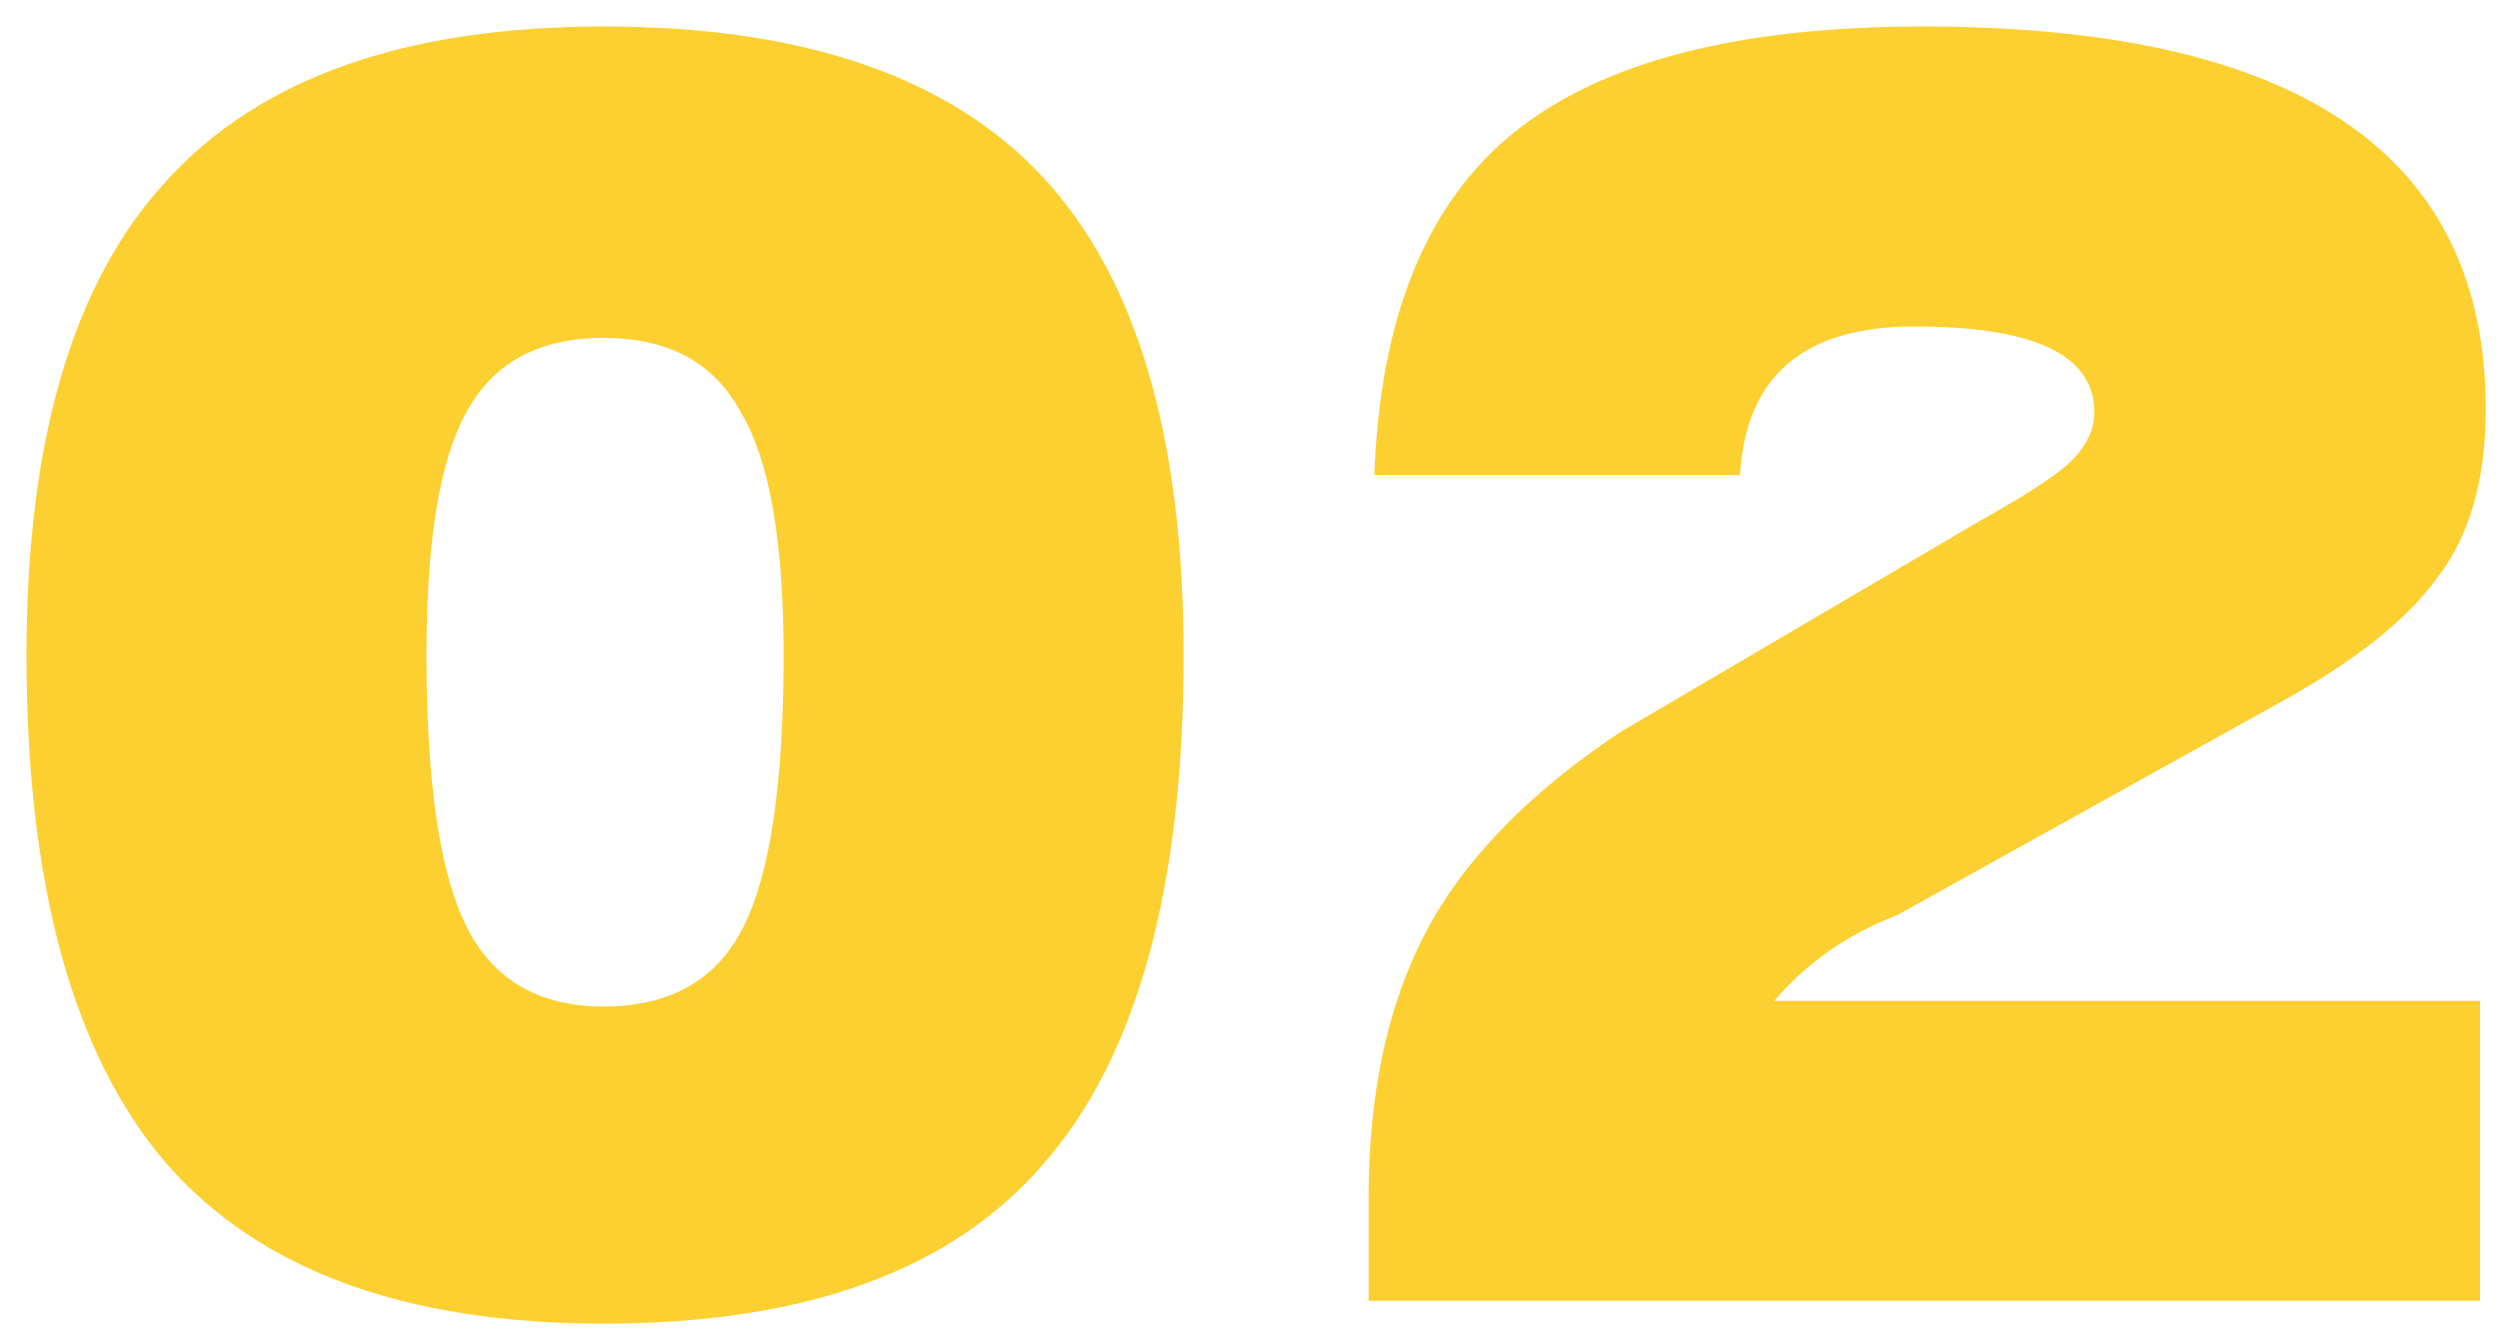 <?xml version="1.0" encoding="UTF-8"?> <svg xmlns="http://www.w3.org/2000/svg" width="77" height="41" viewBox="0 0 77 41" fill="none"> <path d="M18.592 40.768C12.491 40.768 8.003 39.126 5.128 35.84C2.253 32.496 0.816 27.275 0.816 20.176C0.816 13.547 2.253 8.678 5.128 5.568C8.003 2.4 12.491 0.816 18.592 0.816C24.752 0.816 29.269 2.371 32.144 5.48C35.019 8.589 36.456 13.488 36.456 20.176C36.456 27.334 35.019 32.555 32.144 35.84C29.328 39.126 24.811 40.768 18.592 40.768ZM18.592 31C20.645 31 22.083 30.179 22.904 28.536C23.725 26.893 24.136 24.107 24.136 20.176C24.136 16.656 23.696 14.163 22.816 12.696C21.995 11.171 20.587 10.408 18.592 10.408C16.597 10.408 15.189 11.171 14.368 12.696C13.547 14.163 13.136 16.656 13.136 20.176C13.136 24.107 13.547 26.893 14.368 28.536C15.189 30.179 16.597 31 18.592 31Z" fill="#FDD031"></path> <path d="M76.386 40.064H42.154V36.896C42.154 33.669 42.741 30.942 43.914 28.712C45.087 26.483 47.082 24.43 49.898 22.552L60.986 16.04C62.453 15.219 63.391 14.603 63.802 14.192C64.271 13.723 64.506 13.224 64.506 12.696C64.506 10.936 62.658 10.056 58.962 10.056C55.559 10.056 53.77 11.582 53.594 14.632H42.33C42.506 9.763 43.943 6.243 46.642 4.072C49.341 1.901 53.535 0.816 59.226 0.816C70.783 0.816 76.562 4.747 76.562 12.608C76.562 14.779 76.063 16.509 75.066 17.8C74.127 19.091 72.543 20.352 70.314 21.584L58.434 28.184C56.909 28.771 55.647 29.651 54.65 30.824H76.386V40.064Z" fill="#FDD031"></path> </svg> 